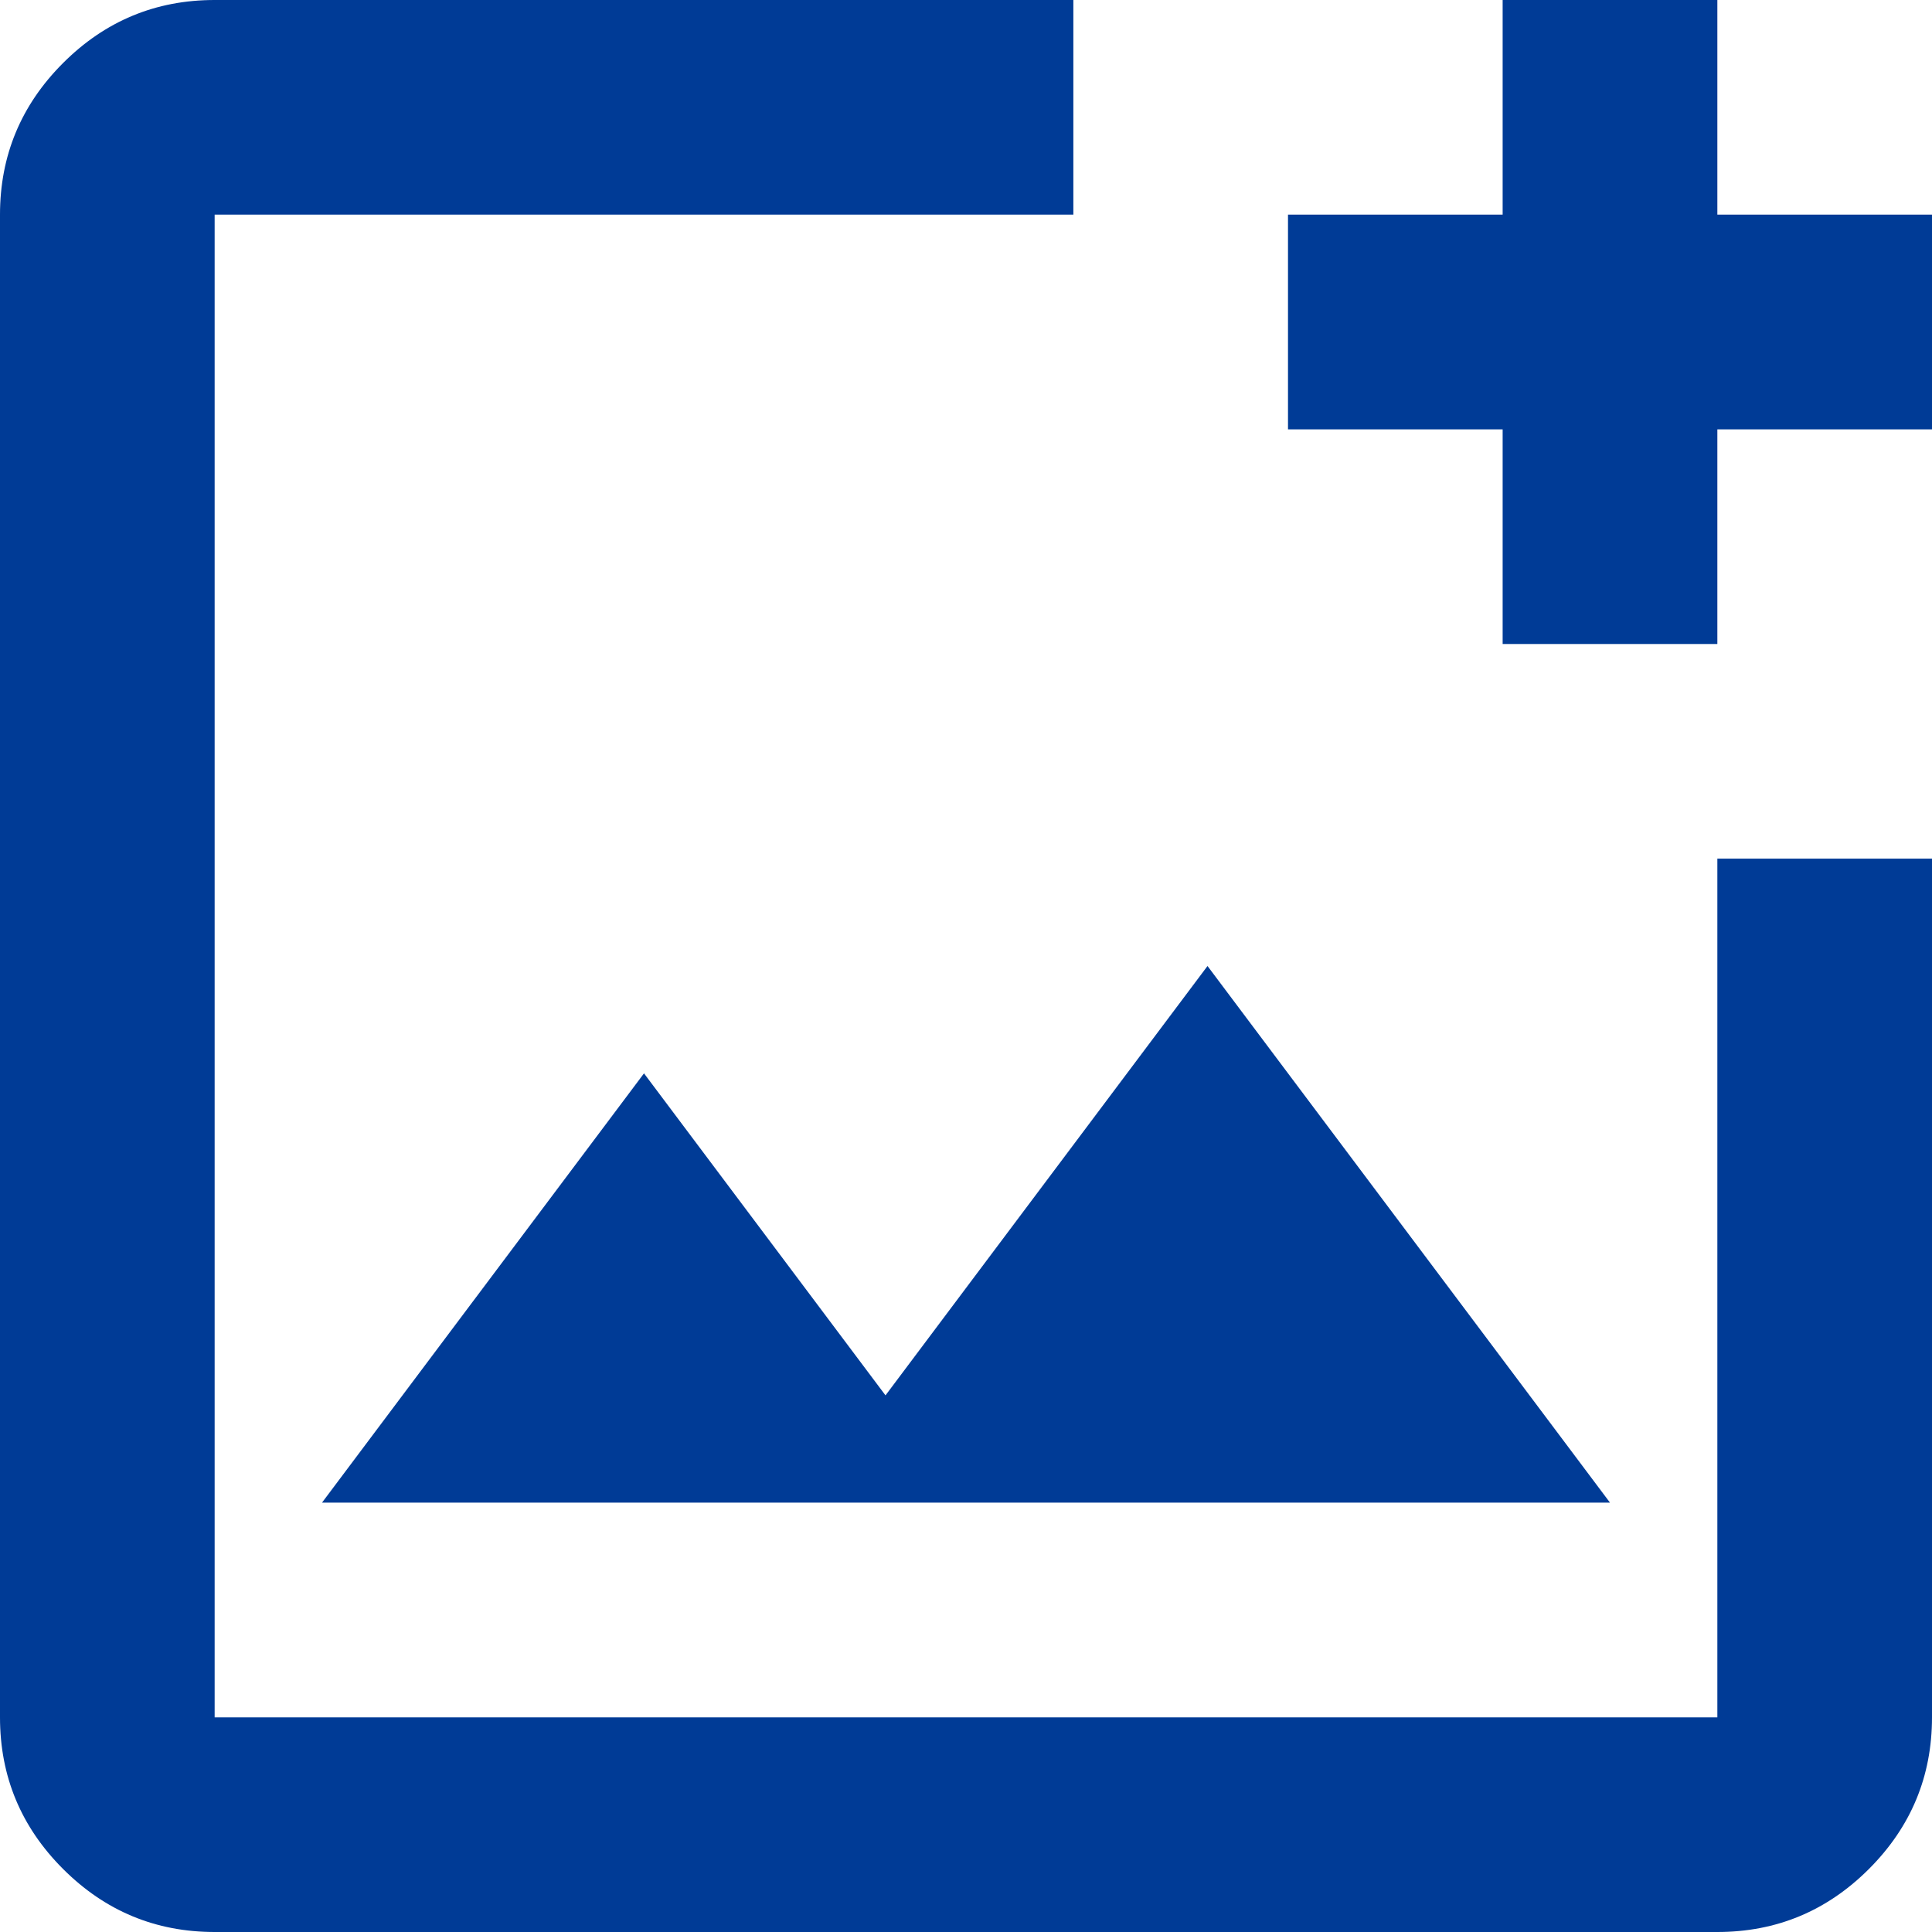 <?xml version="1.0" encoding="UTF-8"?> <svg xmlns="http://www.w3.org/2000/svg" width="30" height="30" viewBox="0 0 30 30" fill="none"><path d="M3.333 30C2.417 30 1.632 29.674 0.979 29.021C0.326 28.368 0 27.583 0 26.667V3.333C0 2.417 0.326 1.632 0.979 0.979C1.632 0.326 2.417 0 3.333 0H16.667V3.333H3.333V26.667H26.667V13.333H30V26.667C30 27.583 29.674 28.368 29.021 29.021C28.368 29.674 27.583 30 26.667 30H3.333ZM5 23.333H25L18.75 15L13.75 21.667L10 16.667L5 23.333ZM23.333 10V6.667H20V3.333H23.333V0H26.667V3.333H30V6.667H26.667V10H23.333Z" fill="#003B96"></path></svg> 